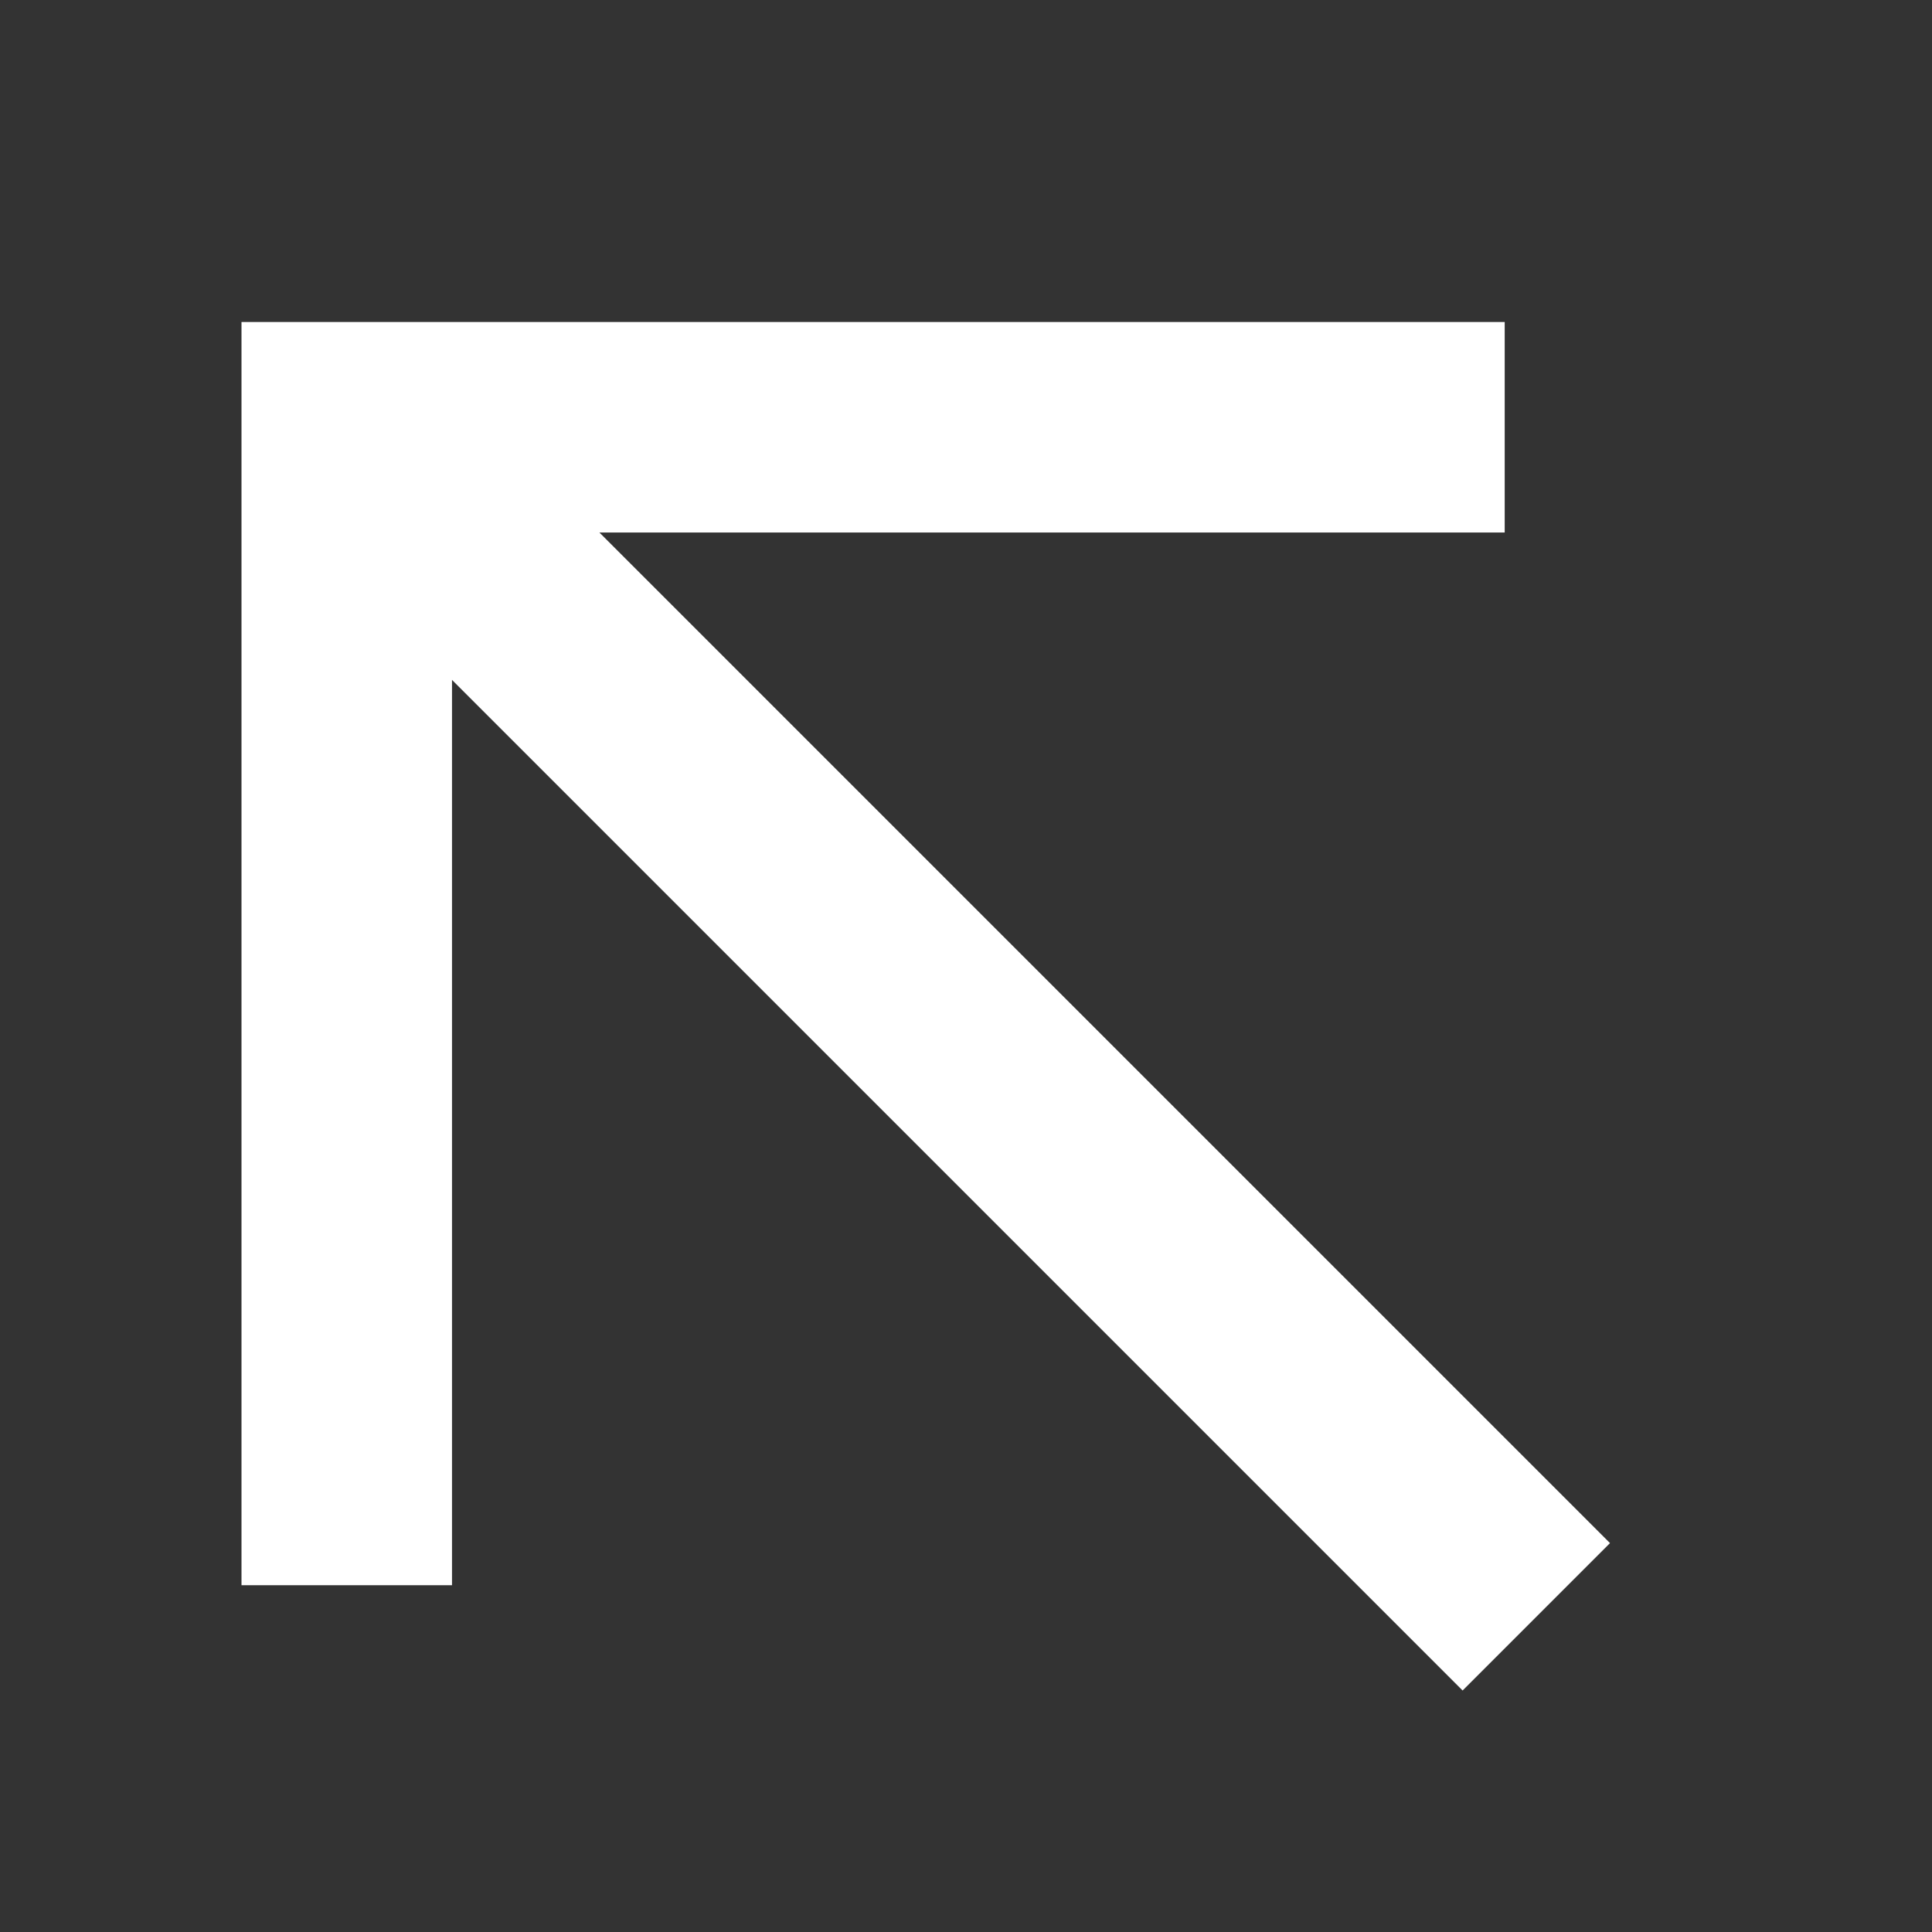 <svg width="24" height="24" viewBox="0 0 24 24" fill="none" xmlns="http://www.w3.org/2000/svg">
<rect x="0" y="0" width="24" height="24" fill="#333333" stroke="none"/>
<path d="M20 19.169L18.169 21L5.615 8.446L5.615 19.692H3L3 4H18.692V6.615L7.446 6.615L20 19.169Z" fill="white"/>
</svg>
